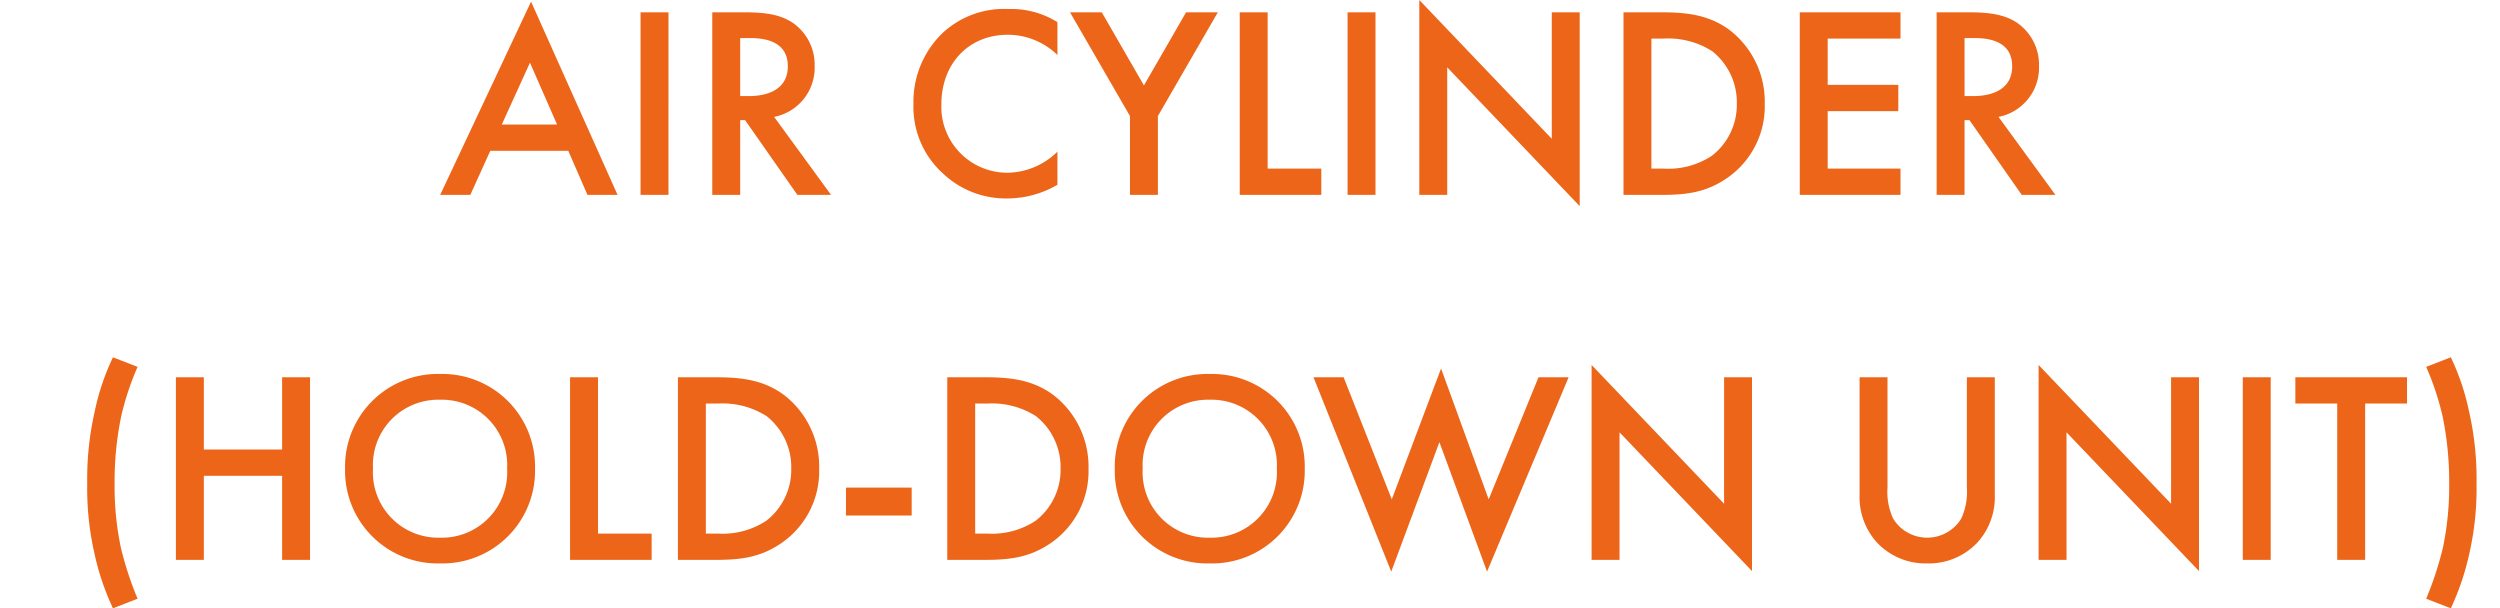 <svg xmlns="http://www.w3.org/2000/svg" width="274" height="66.67" viewBox="0 0 274 66.67">
  <g id="グループ_1414" data-name="グループ 1414" transform="translate(-979 10196.36)">
    <g id="グループ">
      <path id="パス_1965" data-name="パス 1965" d="M16.26,0h3.3L10.08-21.18.12,0h3.3L5.61-4.83h8.55ZM6.87-7.71l3.09-6.78,2.97,6.78Zm15.21-12.3V0h3.06V-20.01Zm7.86,0V0H33V-8.19h.54L39.27,0h3.69L36.72-8.55a5.488,5.488,0,0,0,4.44-5.58,5.583,5.583,0,0,0-2.37-4.71c-1.29-.87-2.85-1.17-5.28-1.17ZM33-17.19h1.05c1.5,0,4.17.27,4.17,3.09,0,3.18-3.42,3.27-4.26,3.27H33Zm34.77-1.74a9.509,9.509,0,0,0-5.34-1.44,9.909,9.909,0,0,0-7.23,2.61,10.47,10.47,0,0,0-3.21,7.83A9.811,9.811,0,0,0,55.2-2.37,10.024,10.024,0,0,0,62.28.39a10.919,10.919,0,0,0,5.49-1.5V-4.74a7.941,7.941,0,0,1-5.4,2.31,7.224,7.224,0,0,1-7.32-7.5c0-4.41,2.94-7.62,7.29-7.62a7.8,7.8,0,0,1,5.43,2.22ZM75.72,0h3.06V-8.64l6.57-11.37H81.87L77.25-12l-4.62-8.01H69.15L75.72-8.64ZM87.75-20.01V0h8.94V-2.88H90.81V-20.01Zm11.82,0V0h3.06V-20.01ZM110.49,0V-13.98L125.01,1.23V-20.01h-3.06V-6.15L107.43-21.36V0Zm19.32-20.01V0h4.14c2.79,0,4.98-.27,7.32-1.92a9.541,9.541,0,0,0,4.02-8.07,9.9,9.9,0,0,0-3.84-8.07c-2.22-1.65-4.65-1.95-7.44-1.95Zm3.06,2.88h1.32a8.964,8.964,0,0,1,5.34,1.38,7.13,7.13,0,0,1,2.7,5.76,7.055,7.055,0,0,1-2.73,5.7,8.664,8.664,0,0,1-5.31,1.41h-1.32Zm27.3-2.88H149.13V0h11.04V-2.88h-7.98v-6.3h7.74v-2.88h-7.74v-5.07h7.98Zm3.96,0V0h3.06V-8.19h.54L173.46,0h3.69l-6.24-8.55a5.488,5.488,0,0,0,4.44-5.58,5.583,5.583,0,0,0-2.37-4.71c-1.29-.87-2.85-1.17-5.28-1.17Zm3.06,2.82h1.05c1.5,0,4.17.27,4.17,3.09,0,3.18-3.42,3.27-4.26,3.27h-.96Z" transform="translate(1027.125 -10175)" fill="#ec6519"/>
      <path id="パス_1964" data-name="パス 1964" d="M14.91,4.26a36.641,36.641,0,0,1-1.83-5.58,32.7,32.7,0,0,1-.69-7.08,35.219,35.219,0,0,1,.72-7.32,30.261,30.261,0,0,1,1.8-5.43l-2.7-1.05a25.851,25.851,0,0,0-1.98,5.85A33.361,33.361,0,0,0,9.39-8.4a32.176,32.176,0,0,0,.78,7.65,28.268,28.268,0,0,0,2.04,6.06Zm7.26-24.27H19.11V0h3.06V-9.21h8.58V0h3.06V-20.01H30.75v7.92H22.17Zm25.89-.36A10.151,10.151,0,0,0,37.65-9.99,10.15,10.15,0,0,0,48.06.39,10.151,10.151,0,0,0,58.47-9.99,10.151,10.151,0,0,0,48.06-20.37Zm0,17.94a7.162,7.162,0,0,1-7.35-7.56,7.162,7.162,0,0,1,7.35-7.56,7.162,7.162,0,0,1,7.35,7.56A7.162,7.162,0,0,1,48.06-2.43ZM62.31-20.01V0h8.94V-2.88H65.37V-20.01Zm11.82,0V0h4.14c2.79,0,4.98-.27,7.32-1.92a9.541,9.541,0,0,0,4.02-8.07,9.9,9.9,0,0,0-3.84-8.07c-2.22-1.65-4.65-1.95-7.44-1.95Zm3.06,2.88h1.32a8.964,8.964,0,0,1,5.34,1.38,7.13,7.13,0,0,1,2.7,5.76,7.055,7.055,0,0,1-2.73,5.7,8.664,8.664,0,0,1-5.31,1.41H77.19ZM92.55-4.86h7.2V-7.92h-7.2Zm11.1-15.15V0h4.14c2.79,0,4.98-.27,7.32-1.92a9.541,9.541,0,0,0,4.02-8.07,9.9,9.9,0,0,0-3.84-8.07c-2.22-1.65-4.65-1.95-7.44-1.95Zm3.06,2.88h1.32a8.964,8.964,0,0,1,5.34,1.38,7.13,7.13,0,0,1,2.7,5.76,7.055,7.055,0,0,1-2.73,5.7,8.664,8.664,0,0,1-5.31,1.41h-1.32Zm25.71-3.24A10.15,10.15,0,0,0,122.01-9.99,10.15,10.15,0,0,0,132.42.39,10.151,10.151,0,0,0,142.83-9.99,10.151,10.151,0,0,0,132.42-20.37Zm0,17.94a7.162,7.162,0,0,1-7.35-7.56,7.162,7.162,0,0,1,7.35-7.56,7.162,7.162,0,0,1,7.35,7.56A7.162,7.162,0,0,1,132.42-2.43Zm11.37-17.58,8.52,21.3,5.28-14.19,5.22,14.19,8.94-21.3h-3.3L162.99-6.63l-5.22-14.34-5.4,14.34-5.28-13.38ZM177.33,0V-13.98L191.85,1.23V-20.01h-3.06V-6.15L174.27-21.36V0Zm26.31-20.01V-7.14a7.406,7.406,0,0,0,1.86,5.19A7.3,7.3,0,0,0,211.05.39a7.3,7.3,0,0,0,5.55-2.34,7.406,7.406,0,0,0,1.86-5.19V-20.01H215.4V-7.95a6.993,6.993,0,0,1-.63,3.45,4.38,4.38,0,0,1-3.72,2.07,4.38,4.38,0,0,1-3.72-2.07,6.993,6.993,0,0,1-.63-3.45V-20.01ZM226.32,0V-13.98L240.84,1.23V-20.01h-3.06V-6.15L223.26-21.36V0Zm19.32-20.01V0h3.06V-20.01Zm18,2.88v-2.88H251.4v2.88h4.59V0h3.06V-17.13Zm4.8,22.44a28.269,28.269,0,0,0,2.04-6.06,32.176,32.176,0,0,0,.78-7.65,33.361,33.361,0,0,0-.84-7.95,25.852,25.852,0,0,0-1.98-5.85l-2.7,1.05a30.262,30.262,0,0,1,1.8,5.43,35.22,35.22,0,0,1,.72,7.32,32.706,32.706,0,0,1-.69,7.08,36.643,36.643,0,0,1-1.83,5.58Z" transform="translate(979.17 -10135)" fill="#ec6519"/>
    </g>
    <rect id="長方形_1772" data-name="長方形 1772" width="274" height="10" transform="translate(979 -10170)" fill="none"/>
  </g>
</svg>

